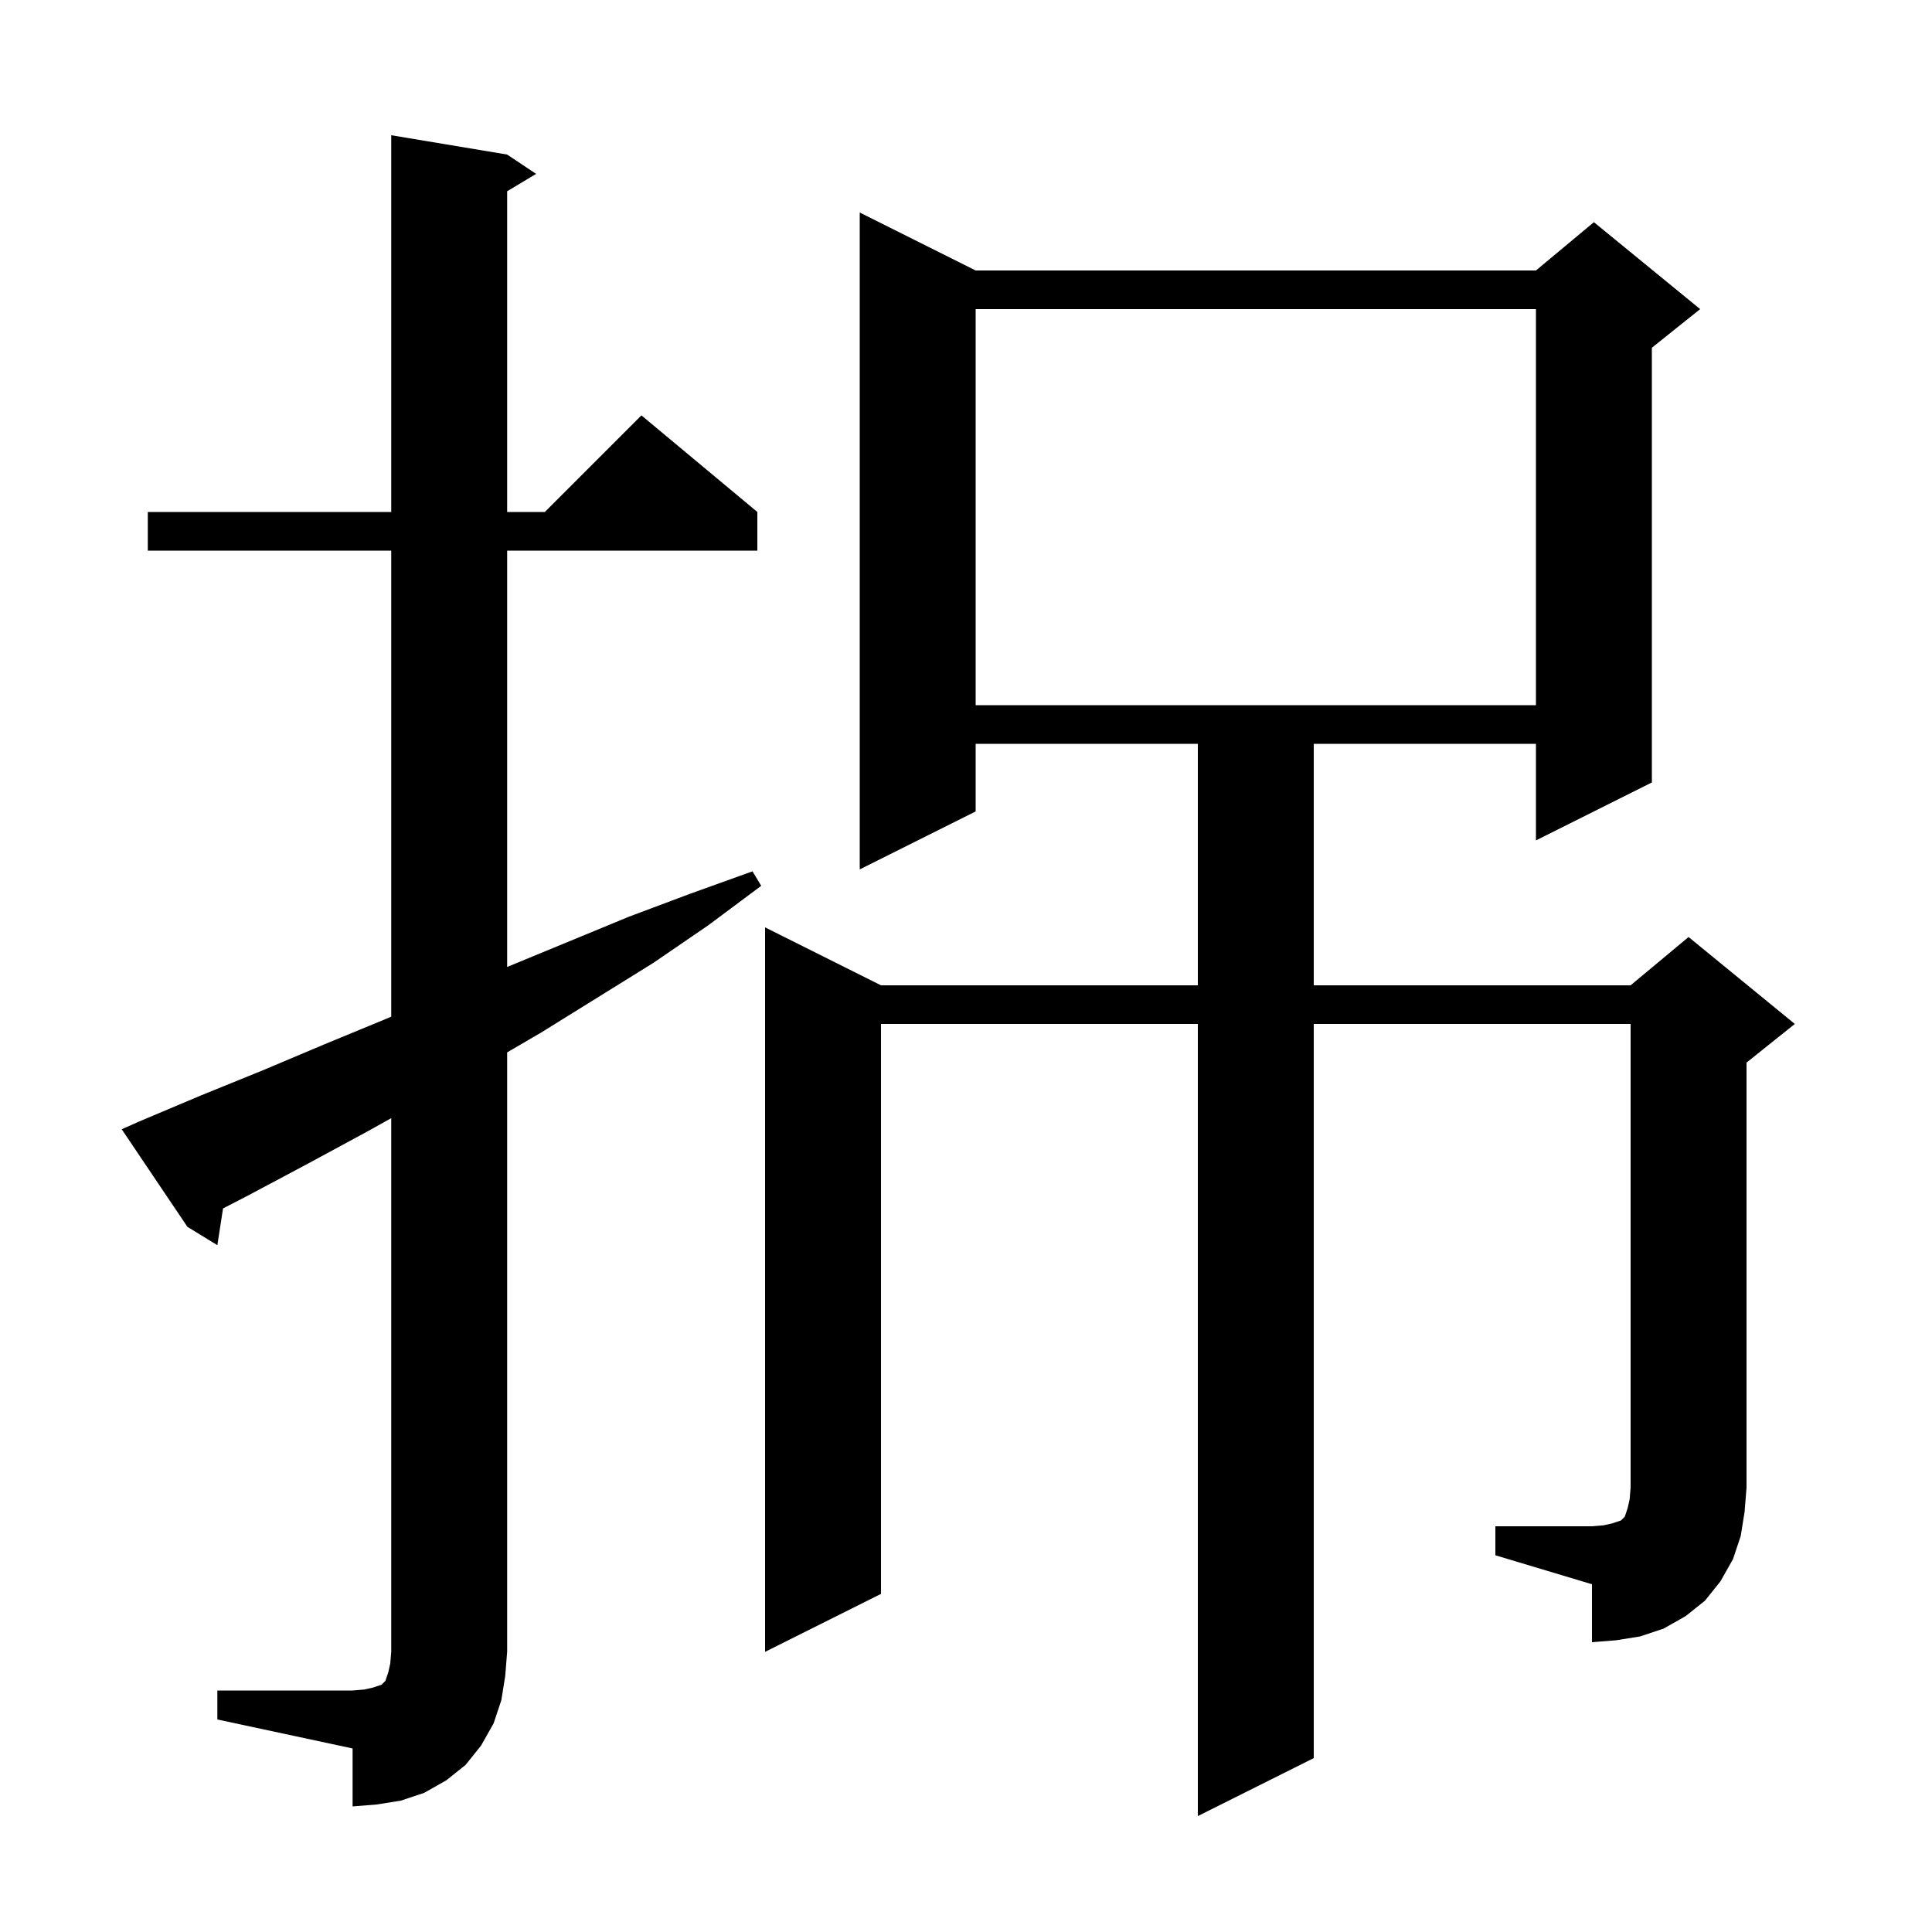 <svg xmlns="http://www.w3.org/2000/svg" xmlns:xlink="http://www.w3.org/1999/xlink" version="1.1" baseProfile="full" viewBox="0 0 200 200" width="200" height="200"><g fill="currentColor"><path d="M 22.5 175.0 L 36.5 175.0 L 37.7 174.9 L 38.6 174.7 L 39.5 174.4 L 39.9 174.0 L 40.2 173.1 L 40.4 172.2 L 40.5 171.0 L 40.5 115.751 L 37.9 117.2 L 31.8 120.5 L 25.6 123.8 L 23.089 125.096 L 22.5 128.9 L 19.4 127.0 L 12.6 116.9 L 14.4 116.1 L 20.8 113.4 L 27.2 110.8 L 33.6 108.1 L 39.9 105.5 L 40.5 105.243 L 40.5 57.0 L 15.3 57.0 L 15.3 53.0 L 40.5 53.0 L 40.5 14.0 L 52.5 16.0 L 55.5 18.0 L 52.5 19.8 L 52.5 53.0 L 56.4 53.0 L 66.4 43.0 L 78.4 53.0 L 78.4 57.0 L 52.5 57.0 L 52.5 100.1 L 65.1 94.9 L 71.5 92.5 L 77.9 90.2 L 78.8 91.7 L 73.3 95.8 L 67.6 99.7 L 56.0 106.9 L 52.5 108.942 L 52.5 171.0 L 52.3 173.5 L 51.9 176.0 L 51.1 178.4 L 49.8 180.7 L 48.2 182.7 L 46.2 184.3 L 43.9 185.6 L 41.5 186.4 L 39.0 186.8 L 36.5 187.0 L 36.5 181.0 L 22.5 178.0 Z M 154.8 158.0 L 164.8 158.0 L 166.0 157.9 L 166.9 157.7 L 167.8 157.4 L 168.2 157.0 L 168.5 156.1 L 168.7 155.2 L 168.8 154.0 L 168.8 106.0 L 136.0 106.0 L 136.0 182.0 L 124.0 188.0 L 124.0 106.0 L 91.2 106.0 L 91.2 165.0 L 79.2 171.0 L 79.2 96.0 L 91.2 102.0 L 124.0 102.0 L 124.0 77.0 L 101.0 77.0 L 101.0 84.0 L 89.0 90.0 L 89.0 22.0 L 101.0 28.0 L 159.0 28.0 L 165.0 23.0 L 176.0 32.0 L 171.0 36.0 L 171.0 81.0 L 159.0 87.0 L 159.0 77.0 L 136.0 77.0 L 136.0 102.0 L 168.8 102.0 L 174.8 97.0 L 185.8 106.0 L 180.8 110.0 L 180.8 154.0 L 180.6 156.5 L 180.2 159.0 L 179.4 161.4 L 178.1 163.7 L 176.5 165.7 L 174.5 167.3 L 172.2 168.6 L 169.8 169.4 L 167.3 169.8 L 164.8 170.0 L 164.8 164.0 L 154.8 161.0 Z M 101.0 32.0 L 101.0 73.0 L 159.0 73.0 L 159.0 32.0 Z "/></g></svg>